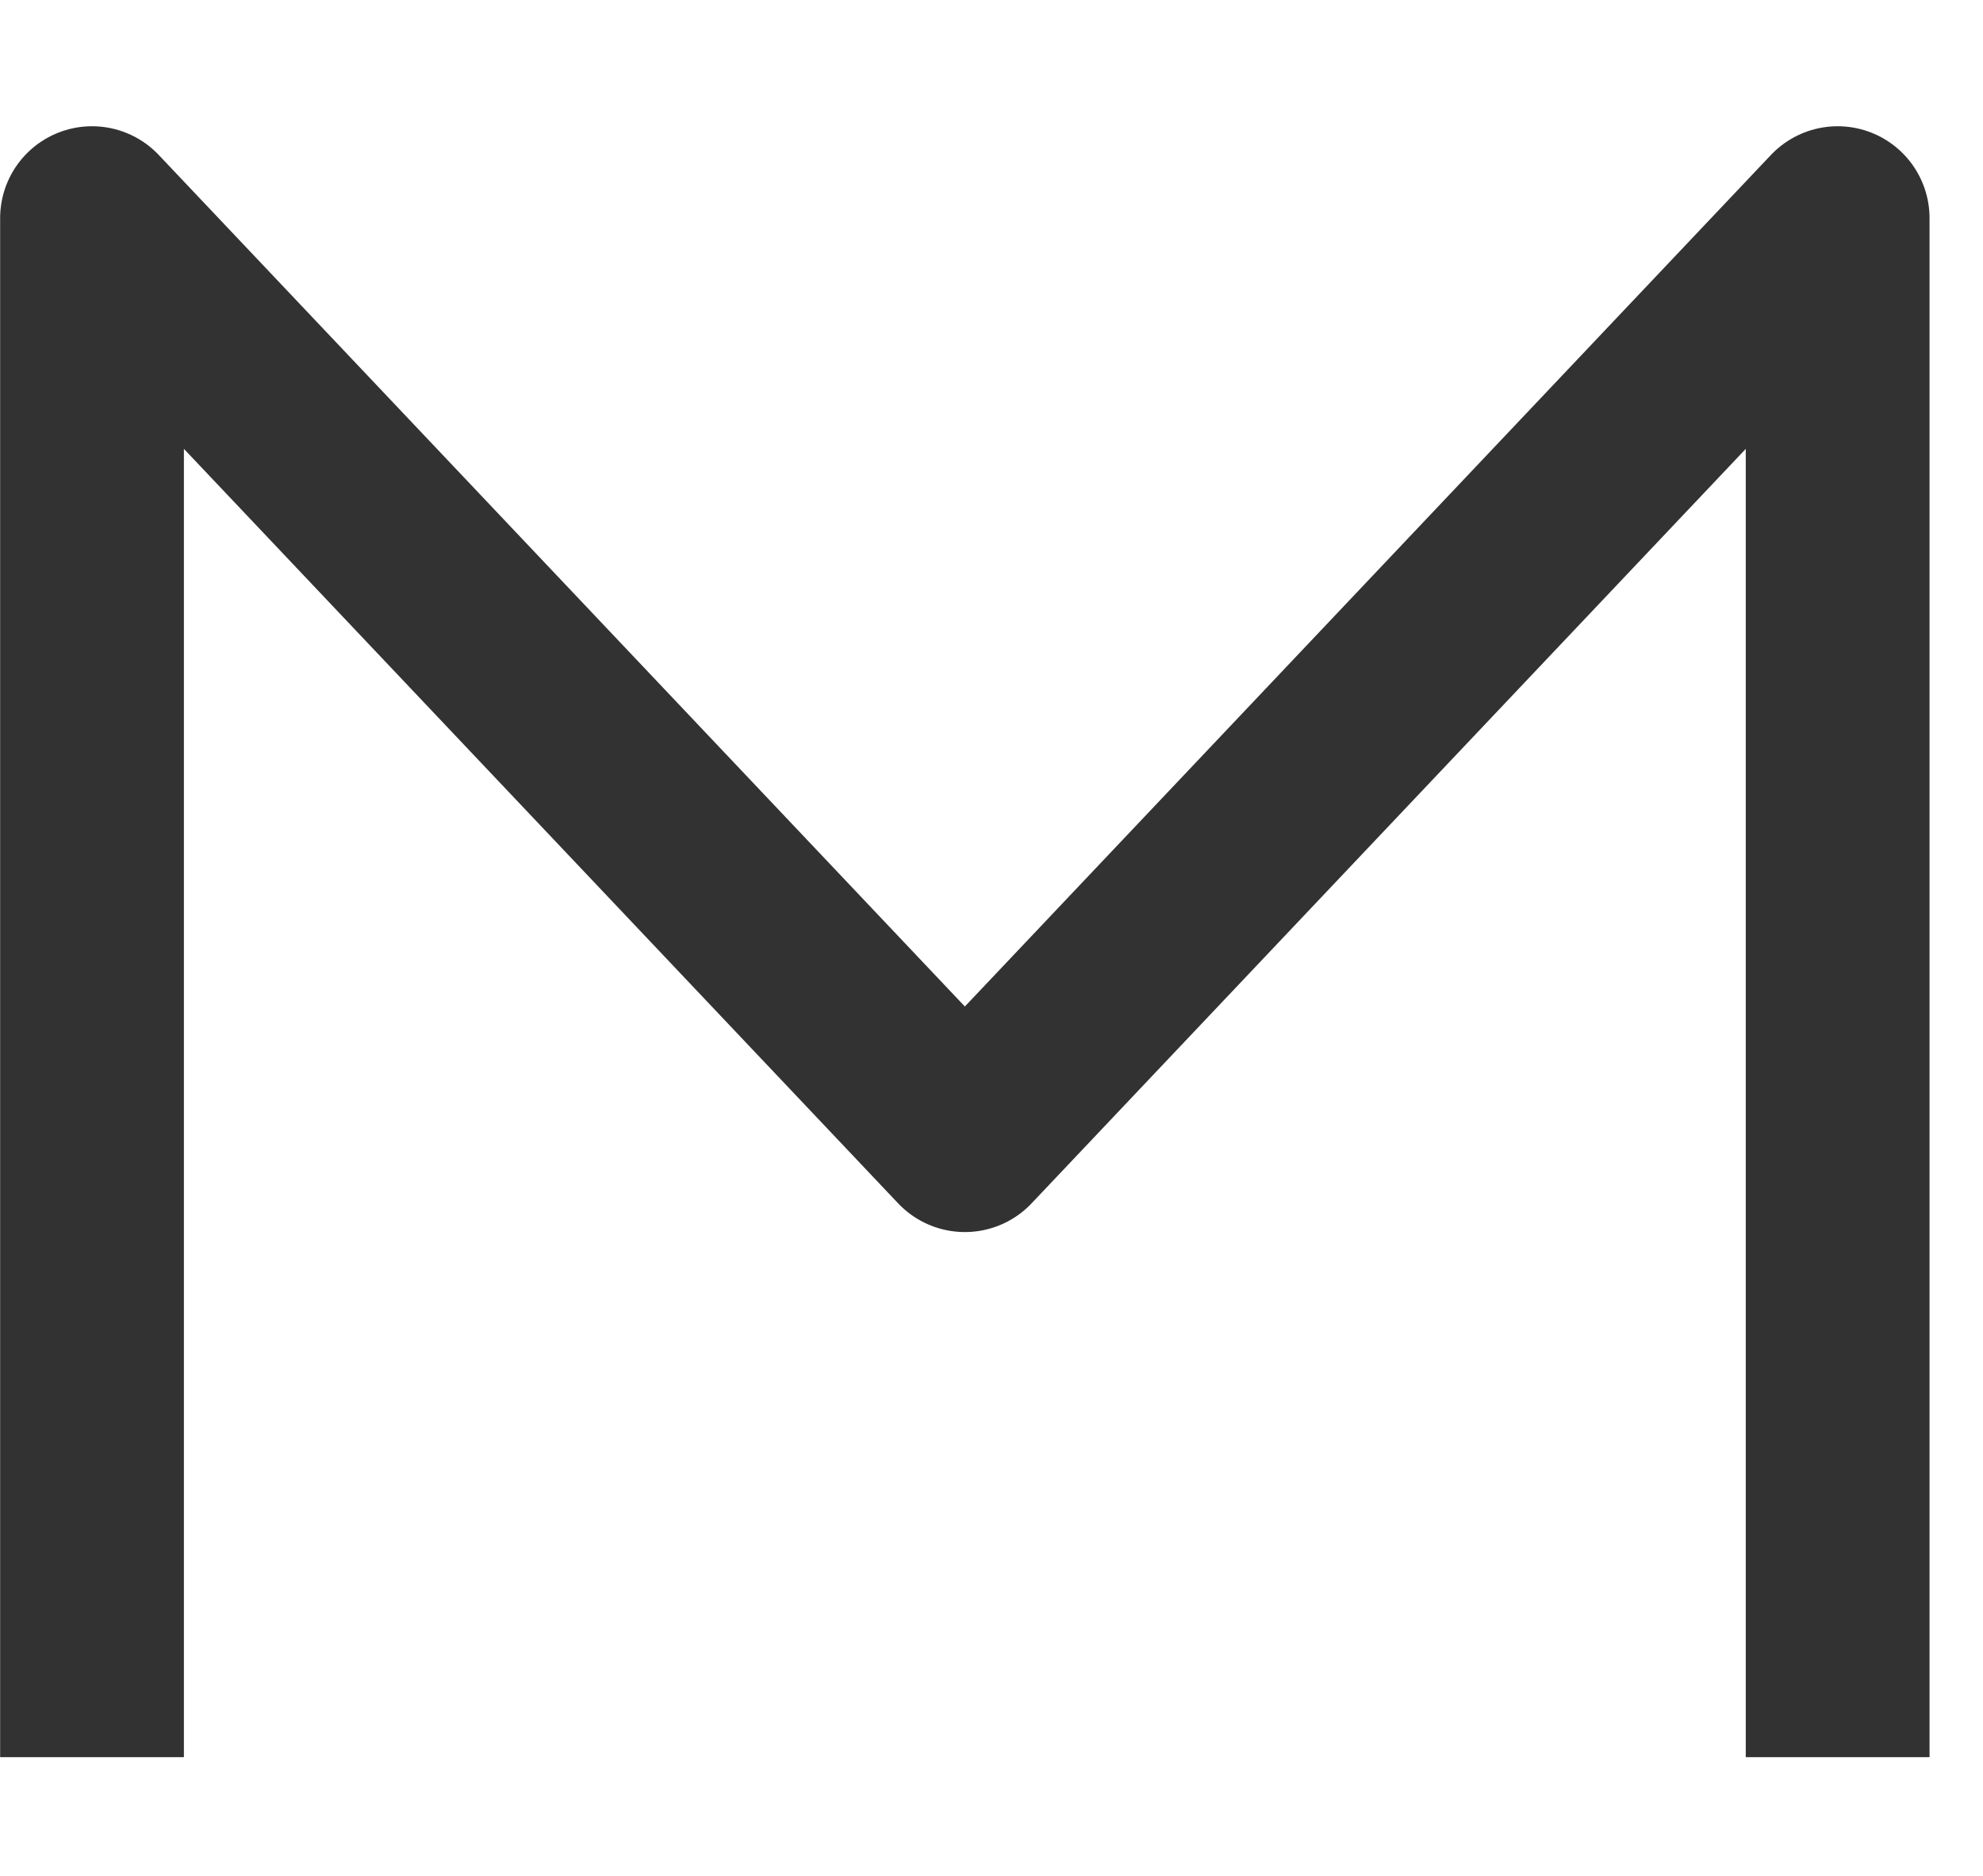 <svg width="37" height="35" viewBox="0 0 37 35" fill="none" xmlns="http://www.w3.org/2000/svg">
<path d="M1.717 32.785V4.07L18.003 21.273L34.288 4.07V32.785" stroke="#323232" stroke-width="3.429" stroke-linejoin="round"/>
</svg>
